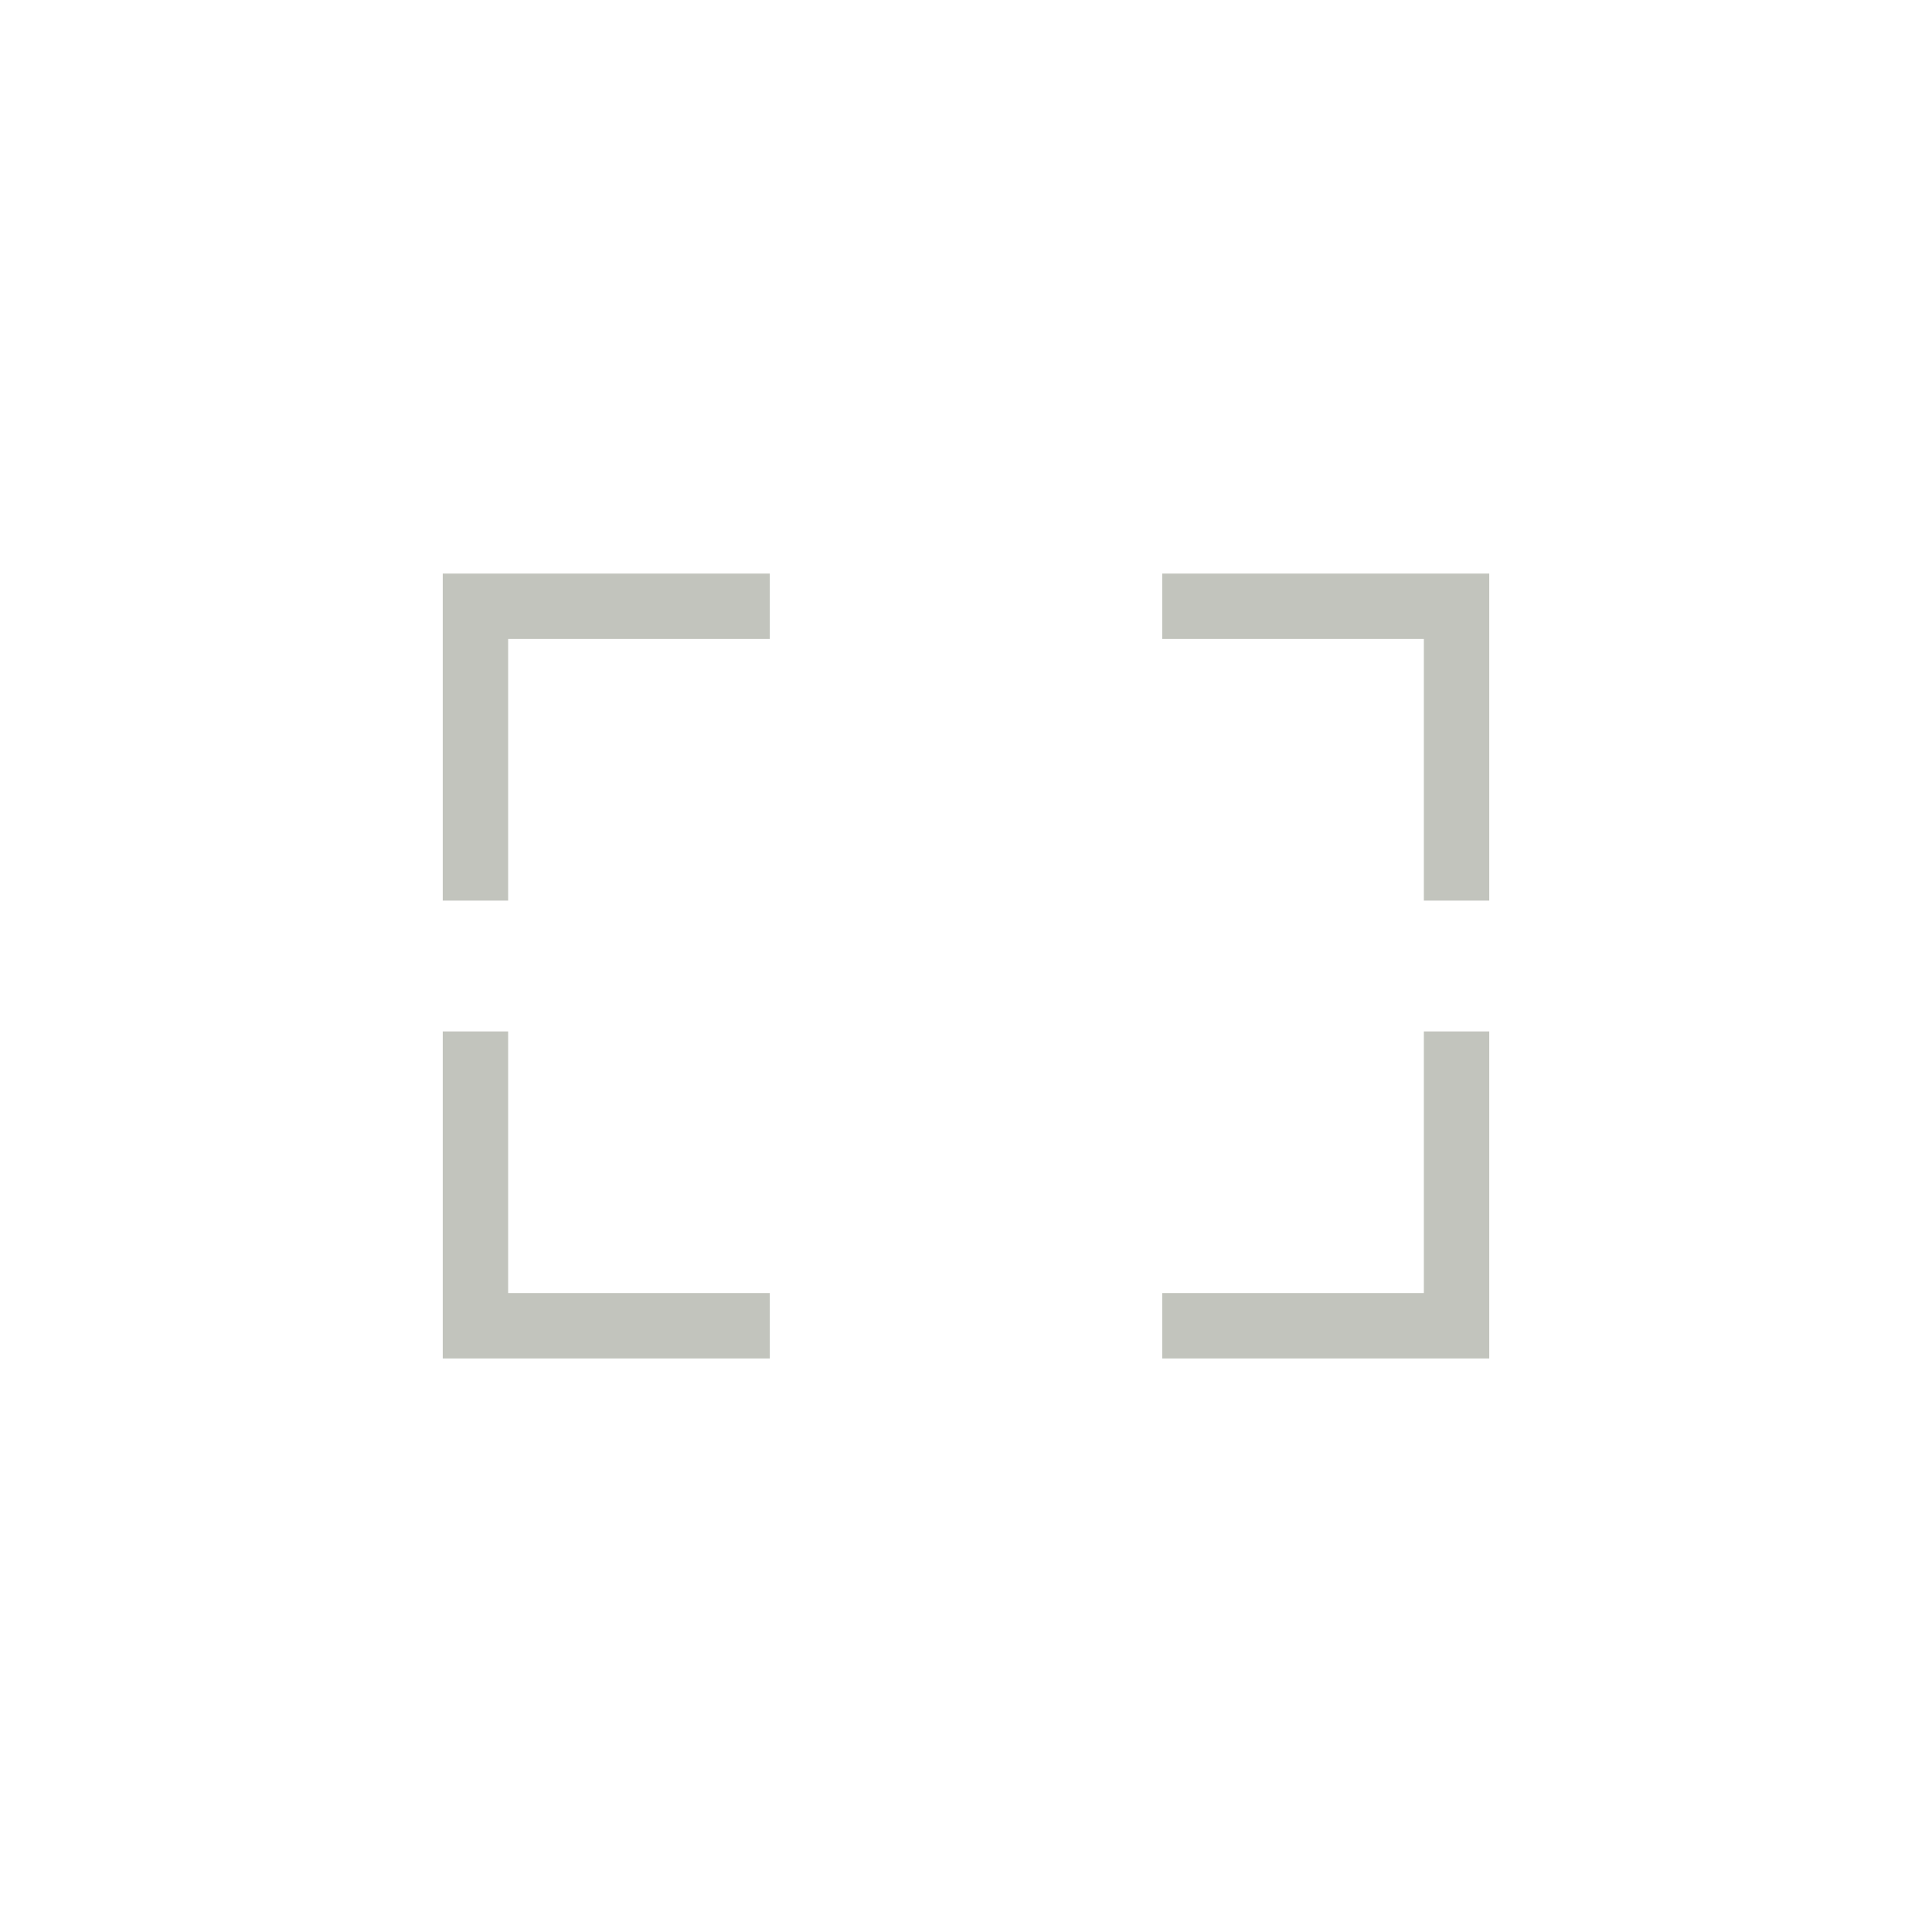 <svg width="60" height="60" viewBox="0 0 60 60" fill="none" xmlns="http://www.w3.org/2000/svg">
<g opacity="0.6">
<path d="M22.891 17.813H23.907V19.844H22.891H15.781V26.953V27.969H13.75V26.953V18.828V17.813H14.766H22.891ZM13.75 33.047V32.032H15.781V33.047V40.157H22.891H23.907V42.188H22.891H14.766H13.75V41.172V33.047ZM45.235 17.813H46.25V18.828V26.953V27.969H44.219V26.953V19.844H37.11H36.094V17.813H37.11H45.235ZM44.219 33.047V32.032H46.25V33.047V41.172V42.188H45.235H37.11H36.094V40.157H37.11H44.219V33.047Z" fill="#999D91"/>
</g>
</svg>
